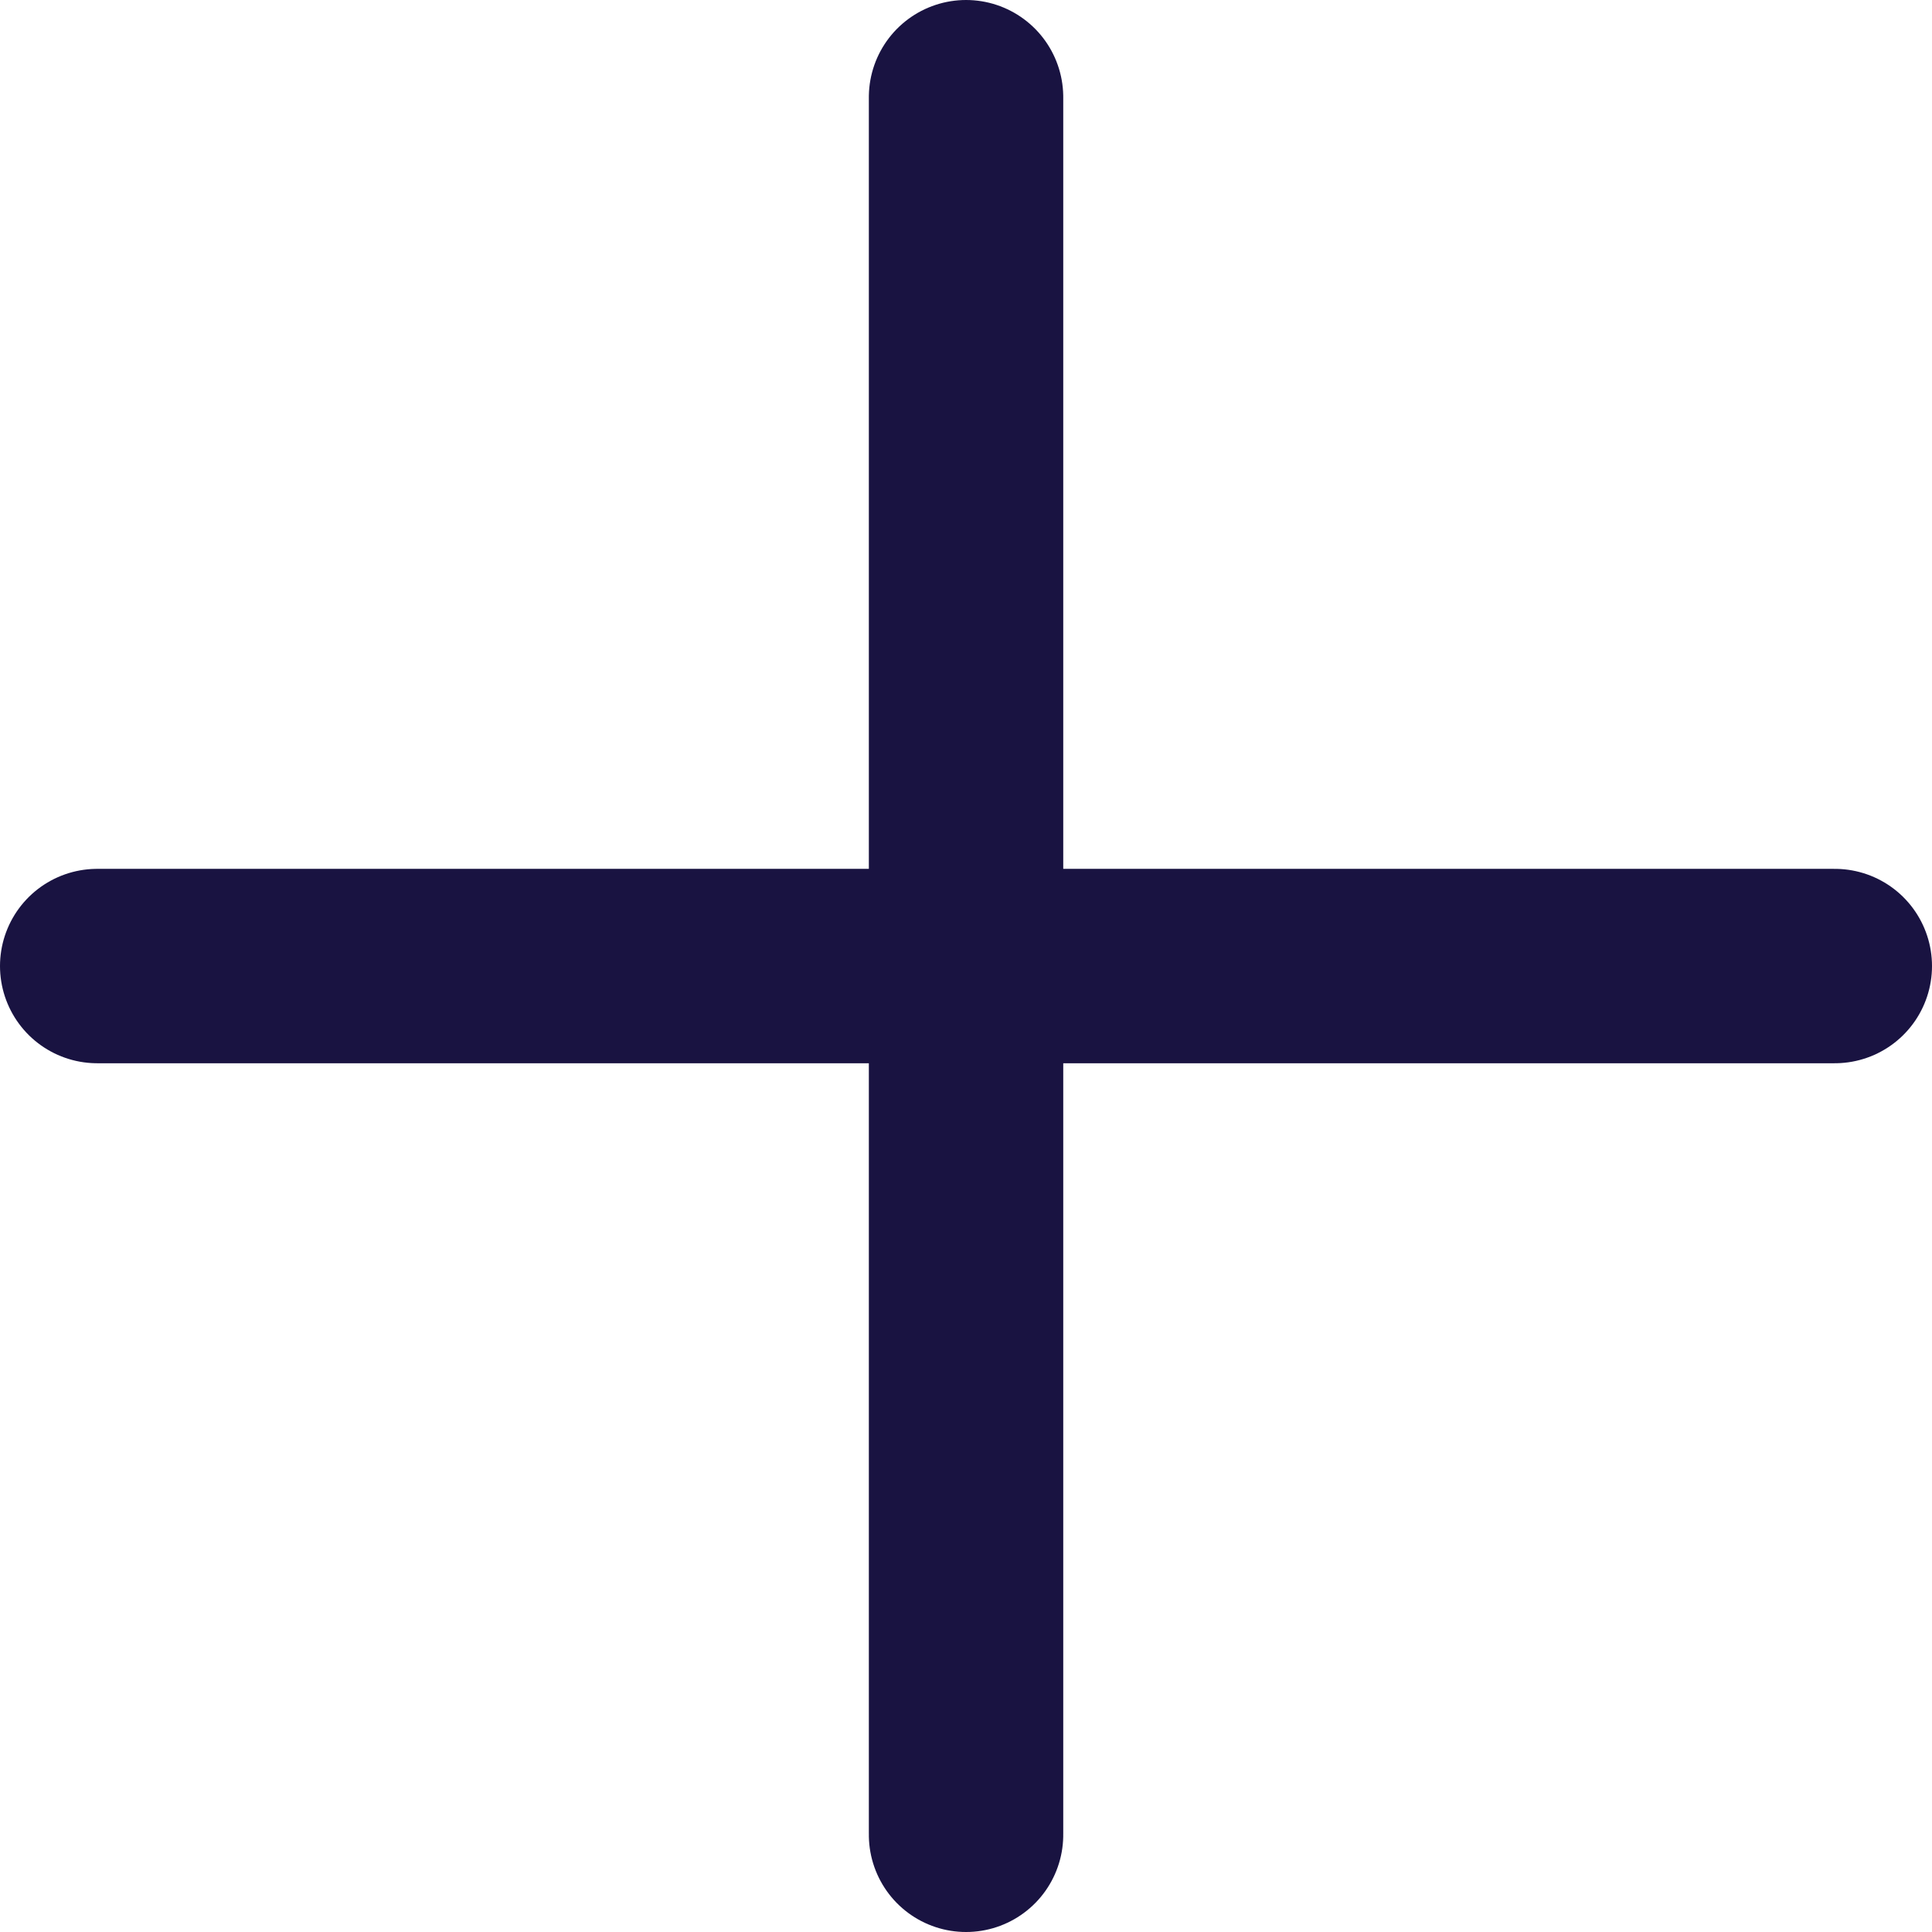 <svg xmlns="http://www.w3.org/2000/svg" width="19.877" height="19.877" viewBox="0 0 19.877 19.877"><g transform="translate(-628.881 -1995.881)"><path d="M7270.762,7080h17.877" transform="translate(-6640.881 -5074.18)" fill="none" stroke="#191341" stroke-linecap="round" stroke-width="2"/><path d="M0,0H17.877" transform="translate(638.82 1996.881) rotate(90)" fill="none" stroke="#191341" stroke-linecap="round" stroke-width="2"/></g></svg>